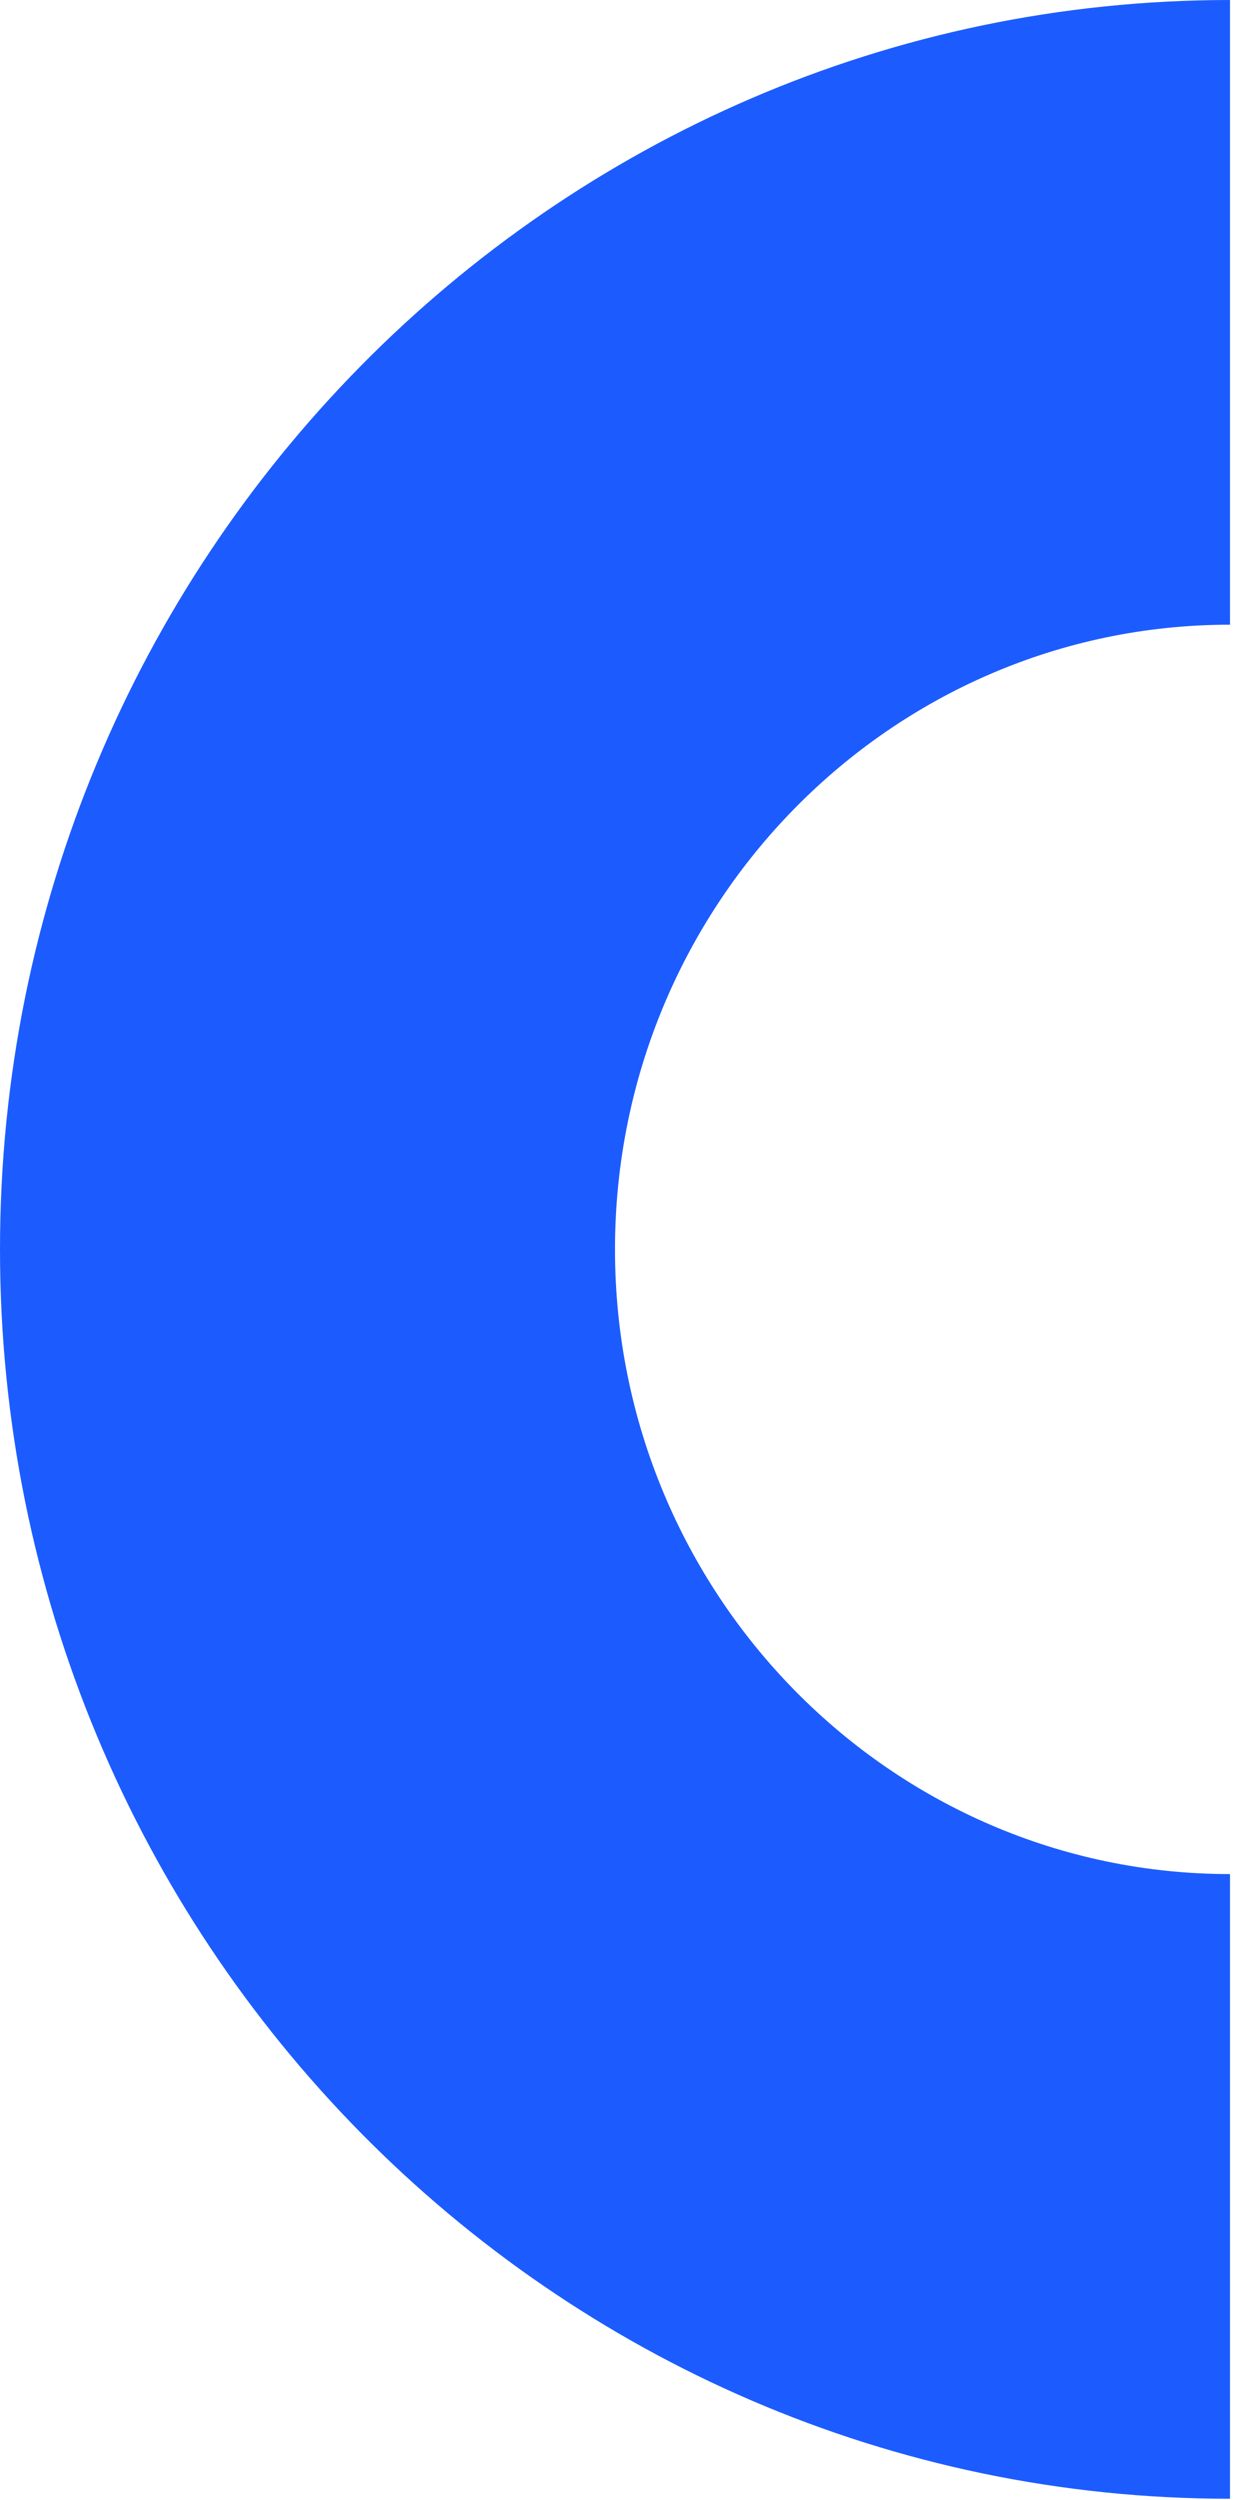 <svg width="116" height="234" viewBox="0 0 116 234" fill="none" xmlns="http://www.w3.org/2000/svg">
<path d="M115.157 233.88C51.622 233.88 0 181.459 0 116.94C0 52.422 51.622 0 115.157 9.75549e-05L115.157 58.47C83.389 58.47 57.578 84.681 57.578 116.94C57.578 149.2 83.389 175.41 115.157 175.41L115.157 233.88Z" fill="#1C5CFF"/>
</svg>
